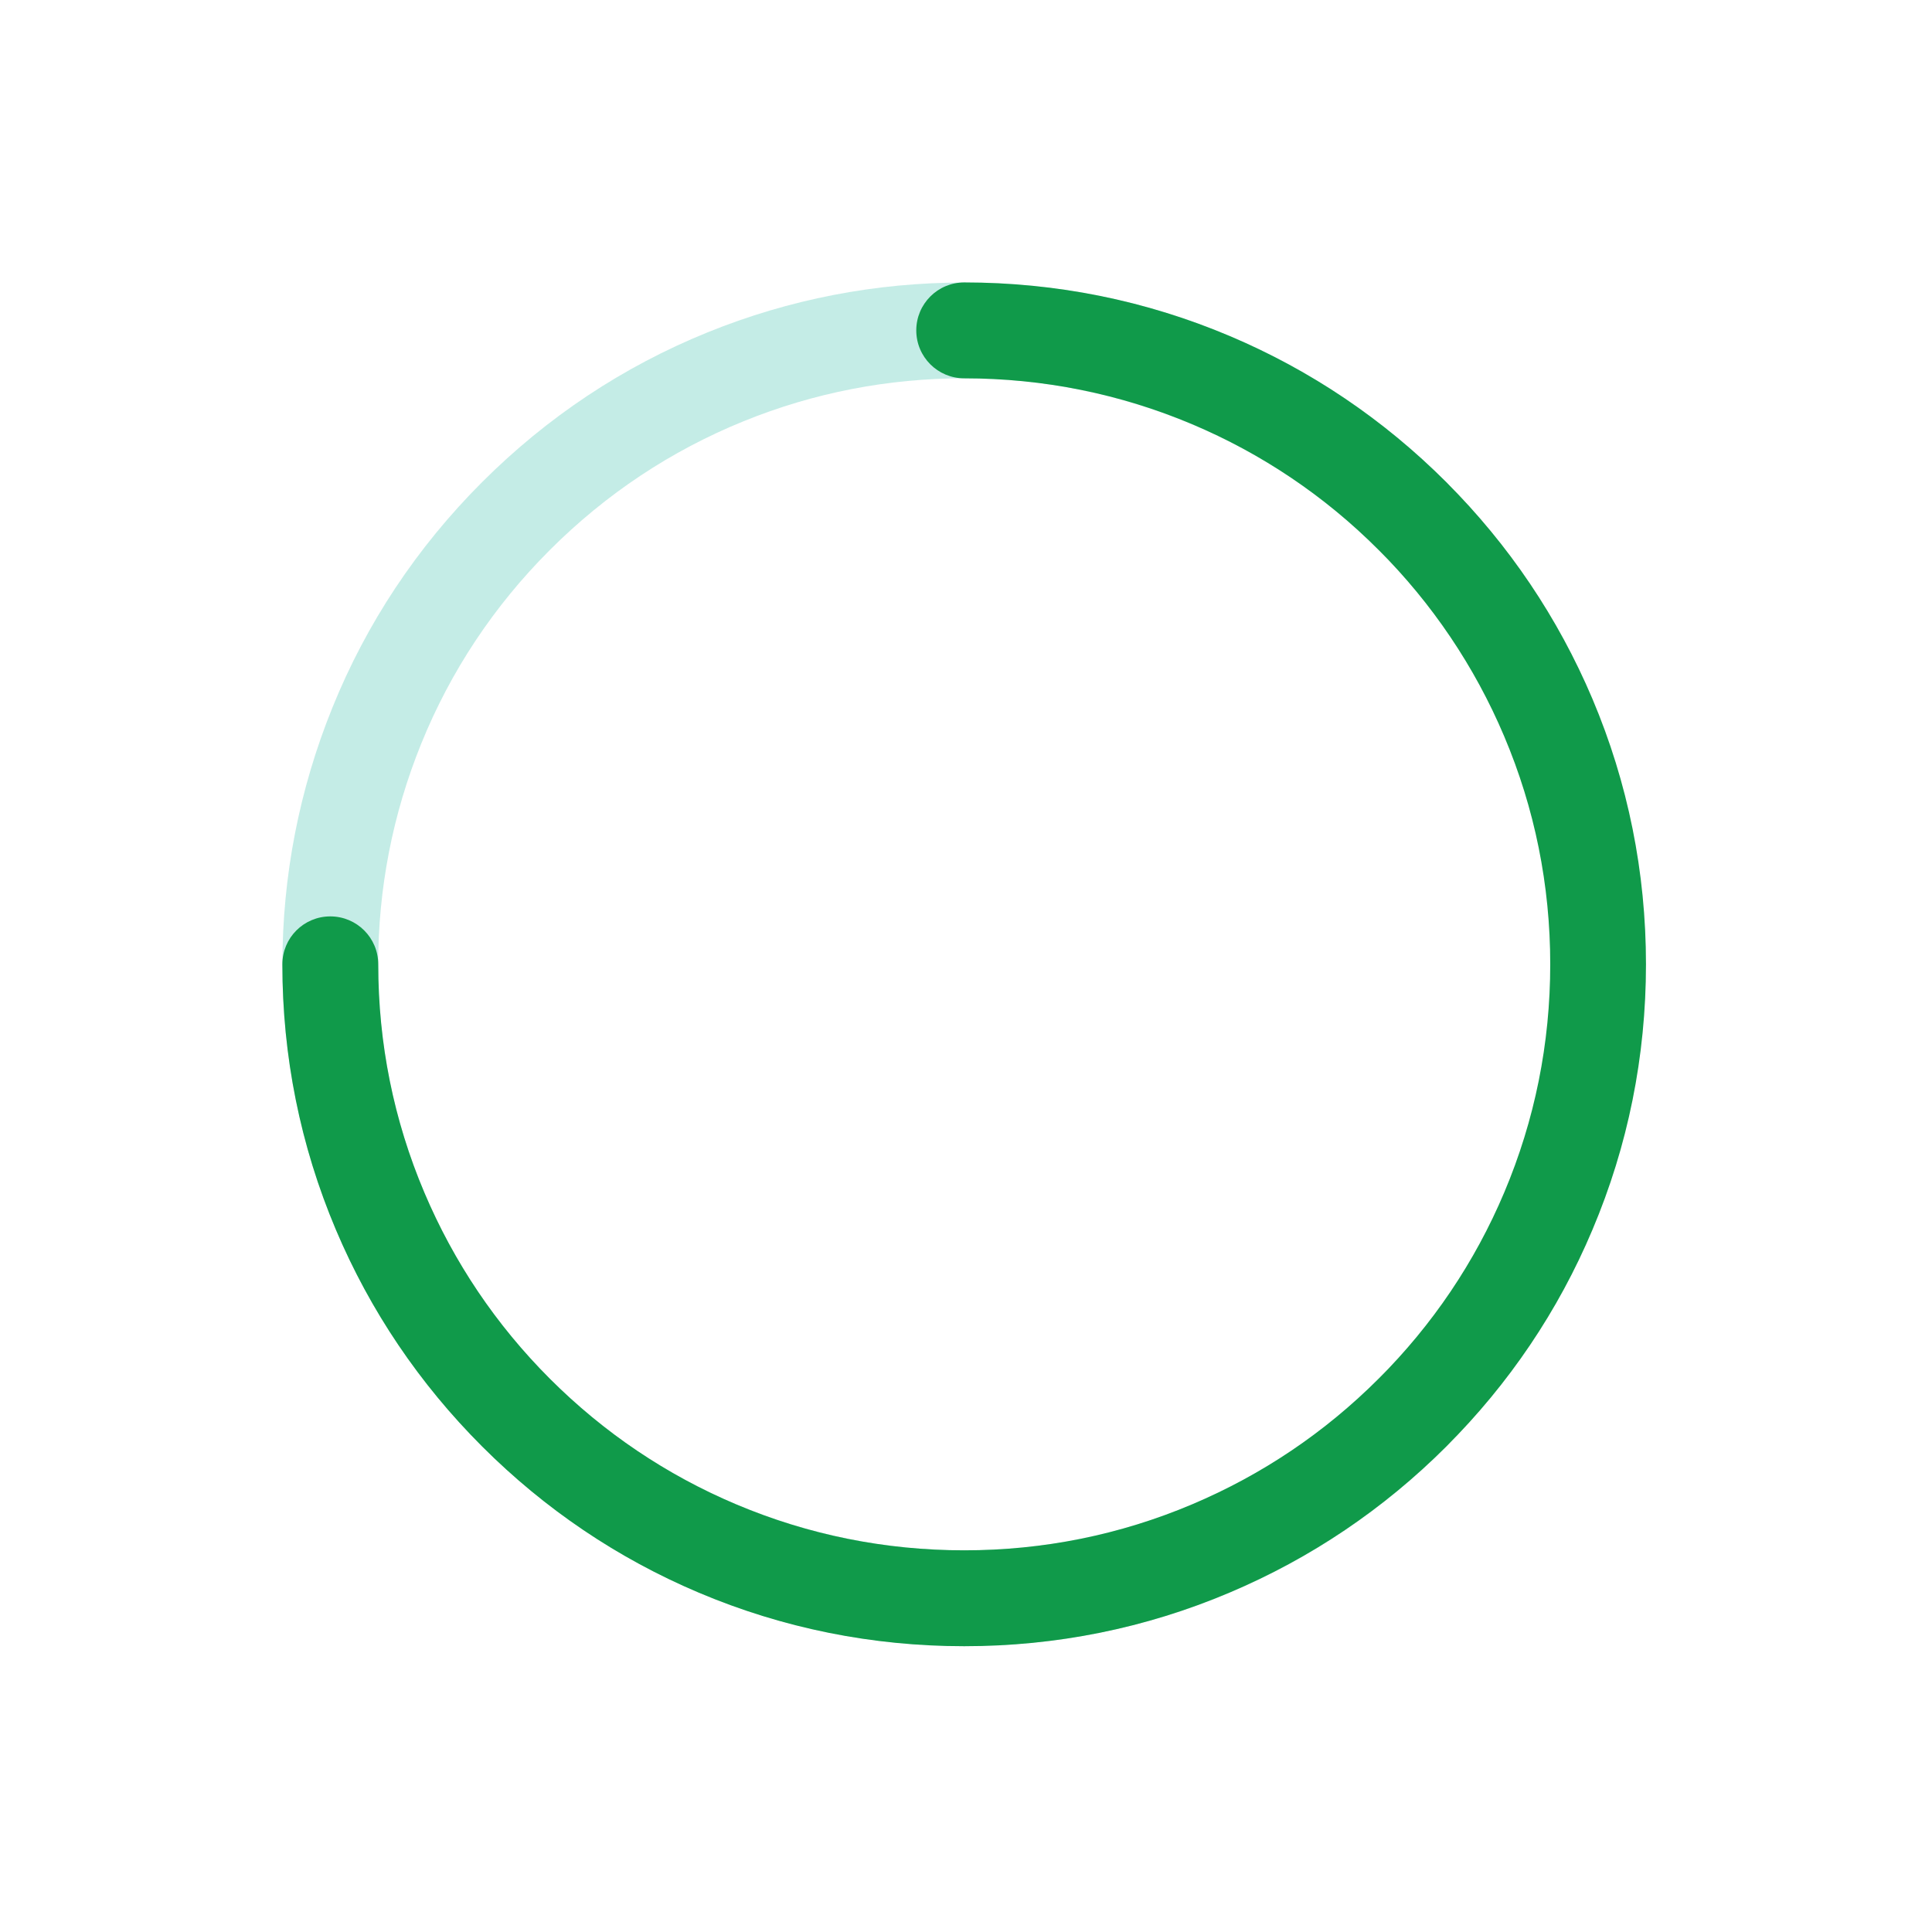 <svg preserveAspectRatio="none" width="100%" height="100%" overflow="visible" style="display: block;" viewBox="0 0 68 68" fill="none" xmlns="http://www.w3.org/2000/svg">
<g id="Group 899">
<path id="Vector" d="M16.967 16.971C19.258 14.68 21.929 12.904 24.906 11.697C27.783 10.53 30.822 9.944 33.938 9.944C37.053 9.944 40.093 10.53 42.97 11.697C45.947 12.904 48.618 14.68 50.908 16.971C51.568 17.63 51.568 18.698 50.908 19.357C50.249 20.017 49.181 20.017 48.522 19.357C46.553 17.388 44.259 15.864 41.697 14.826C39.224 13.825 36.613 13.315 33.934 13.315C31.256 13.315 28.641 13.822 26.172 14.826C23.616 15.864 21.323 17.388 19.354 19.357C17.385 21.326 15.86 23.62 14.823 26.182C13.822 28.654 13.311 31.266 13.311 33.944C13.311 36.623 13.818 39.238 14.823 41.707C15.86 44.263 17.385 46.556 19.354 48.525C21.323 50.494 23.616 52.019 26.178 53.056C28.644 54.056 31.28 54.569 33.941 54.568C36.602 54.572 39.239 54.059 41.704 53.056C44.259 52.019 46.553 50.494 48.522 48.525C49.181 47.866 50.249 47.866 50.908 48.525C51.568 49.185 51.568 50.252 50.908 50.912C48.618 53.202 45.947 54.979 42.97 56.185C40.093 57.352 37.053 57.939 33.938 57.939C30.822 57.939 27.783 57.345 24.909 56.182C21.933 54.975 19.261 53.199 16.971 50.908C14.68 48.618 12.904 45.947 11.697 42.97C10.527 40.096 9.94 37.057 9.94 33.941C9.94 30.826 10.534 27.786 11.697 24.912C12.9 21.933 14.677 19.261 16.967 16.971Z" fill="#16B59D" fill-opacity="0.25"/>
<path id="Vector_2" d="M33.938 57.941C30.699 57.941 27.553 57.308 24.596 56.057C21.736 54.847 19.172 53.113 16.969 50.91C14.766 48.707 13.032 46.143 11.822 43.283C10.571 40.326 9.938 37.18 9.938 33.941C9.938 33.008 10.693 32.254 11.625 32.254C12.558 32.254 13.313 33.008 13.313 33.941C13.313 36.726 13.857 39.426 14.935 41.971C15.975 44.427 17.461 46.635 19.355 48.529C21.249 50.422 23.457 51.913 25.913 52.949C28.453 54.023 31.154 54.566 33.938 54.566C36.722 54.566 39.422 54.023 41.968 52.944C44.424 51.904 46.632 50.418 48.525 48.524C50.419 46.63 51.91 44.422 52.946 41.966C54.019 39.426 54.563 36.726 54.563 33.941C54.563 31.157 54.019 28.457 52.941 25.912C51.904 23.461 50.403 21.234 48.521 19.354C46.642 17.469 44.415 15.968 41.963 14.933C39.422 13.86 36.722 13.316 33.938 13.316C33.005 13.316 32.25 12.562 32.25 11.629C32.25 10.696 33.005 9.941 33.938 9.941C37.177 9.941 40.322 10.574 43.28 11.826C46.139 13.035 48.703 14.769 50.907 16.973C53.11 19.176 54.839 21.744 56.049 24.599C57.3 27.557 57.933 30.702 57.933 33.941C57.933 37.18 57.3 40.326 56.049 43.283C54.844 46.143 53.11 48.707 50.907 50.91C48.703 53.113 46.135 54.843 43.28 56.052C40.322 57.308 37.177 57.941 33.938 57.941Z" fill="#109A4A"/>
</g>
</svg>
